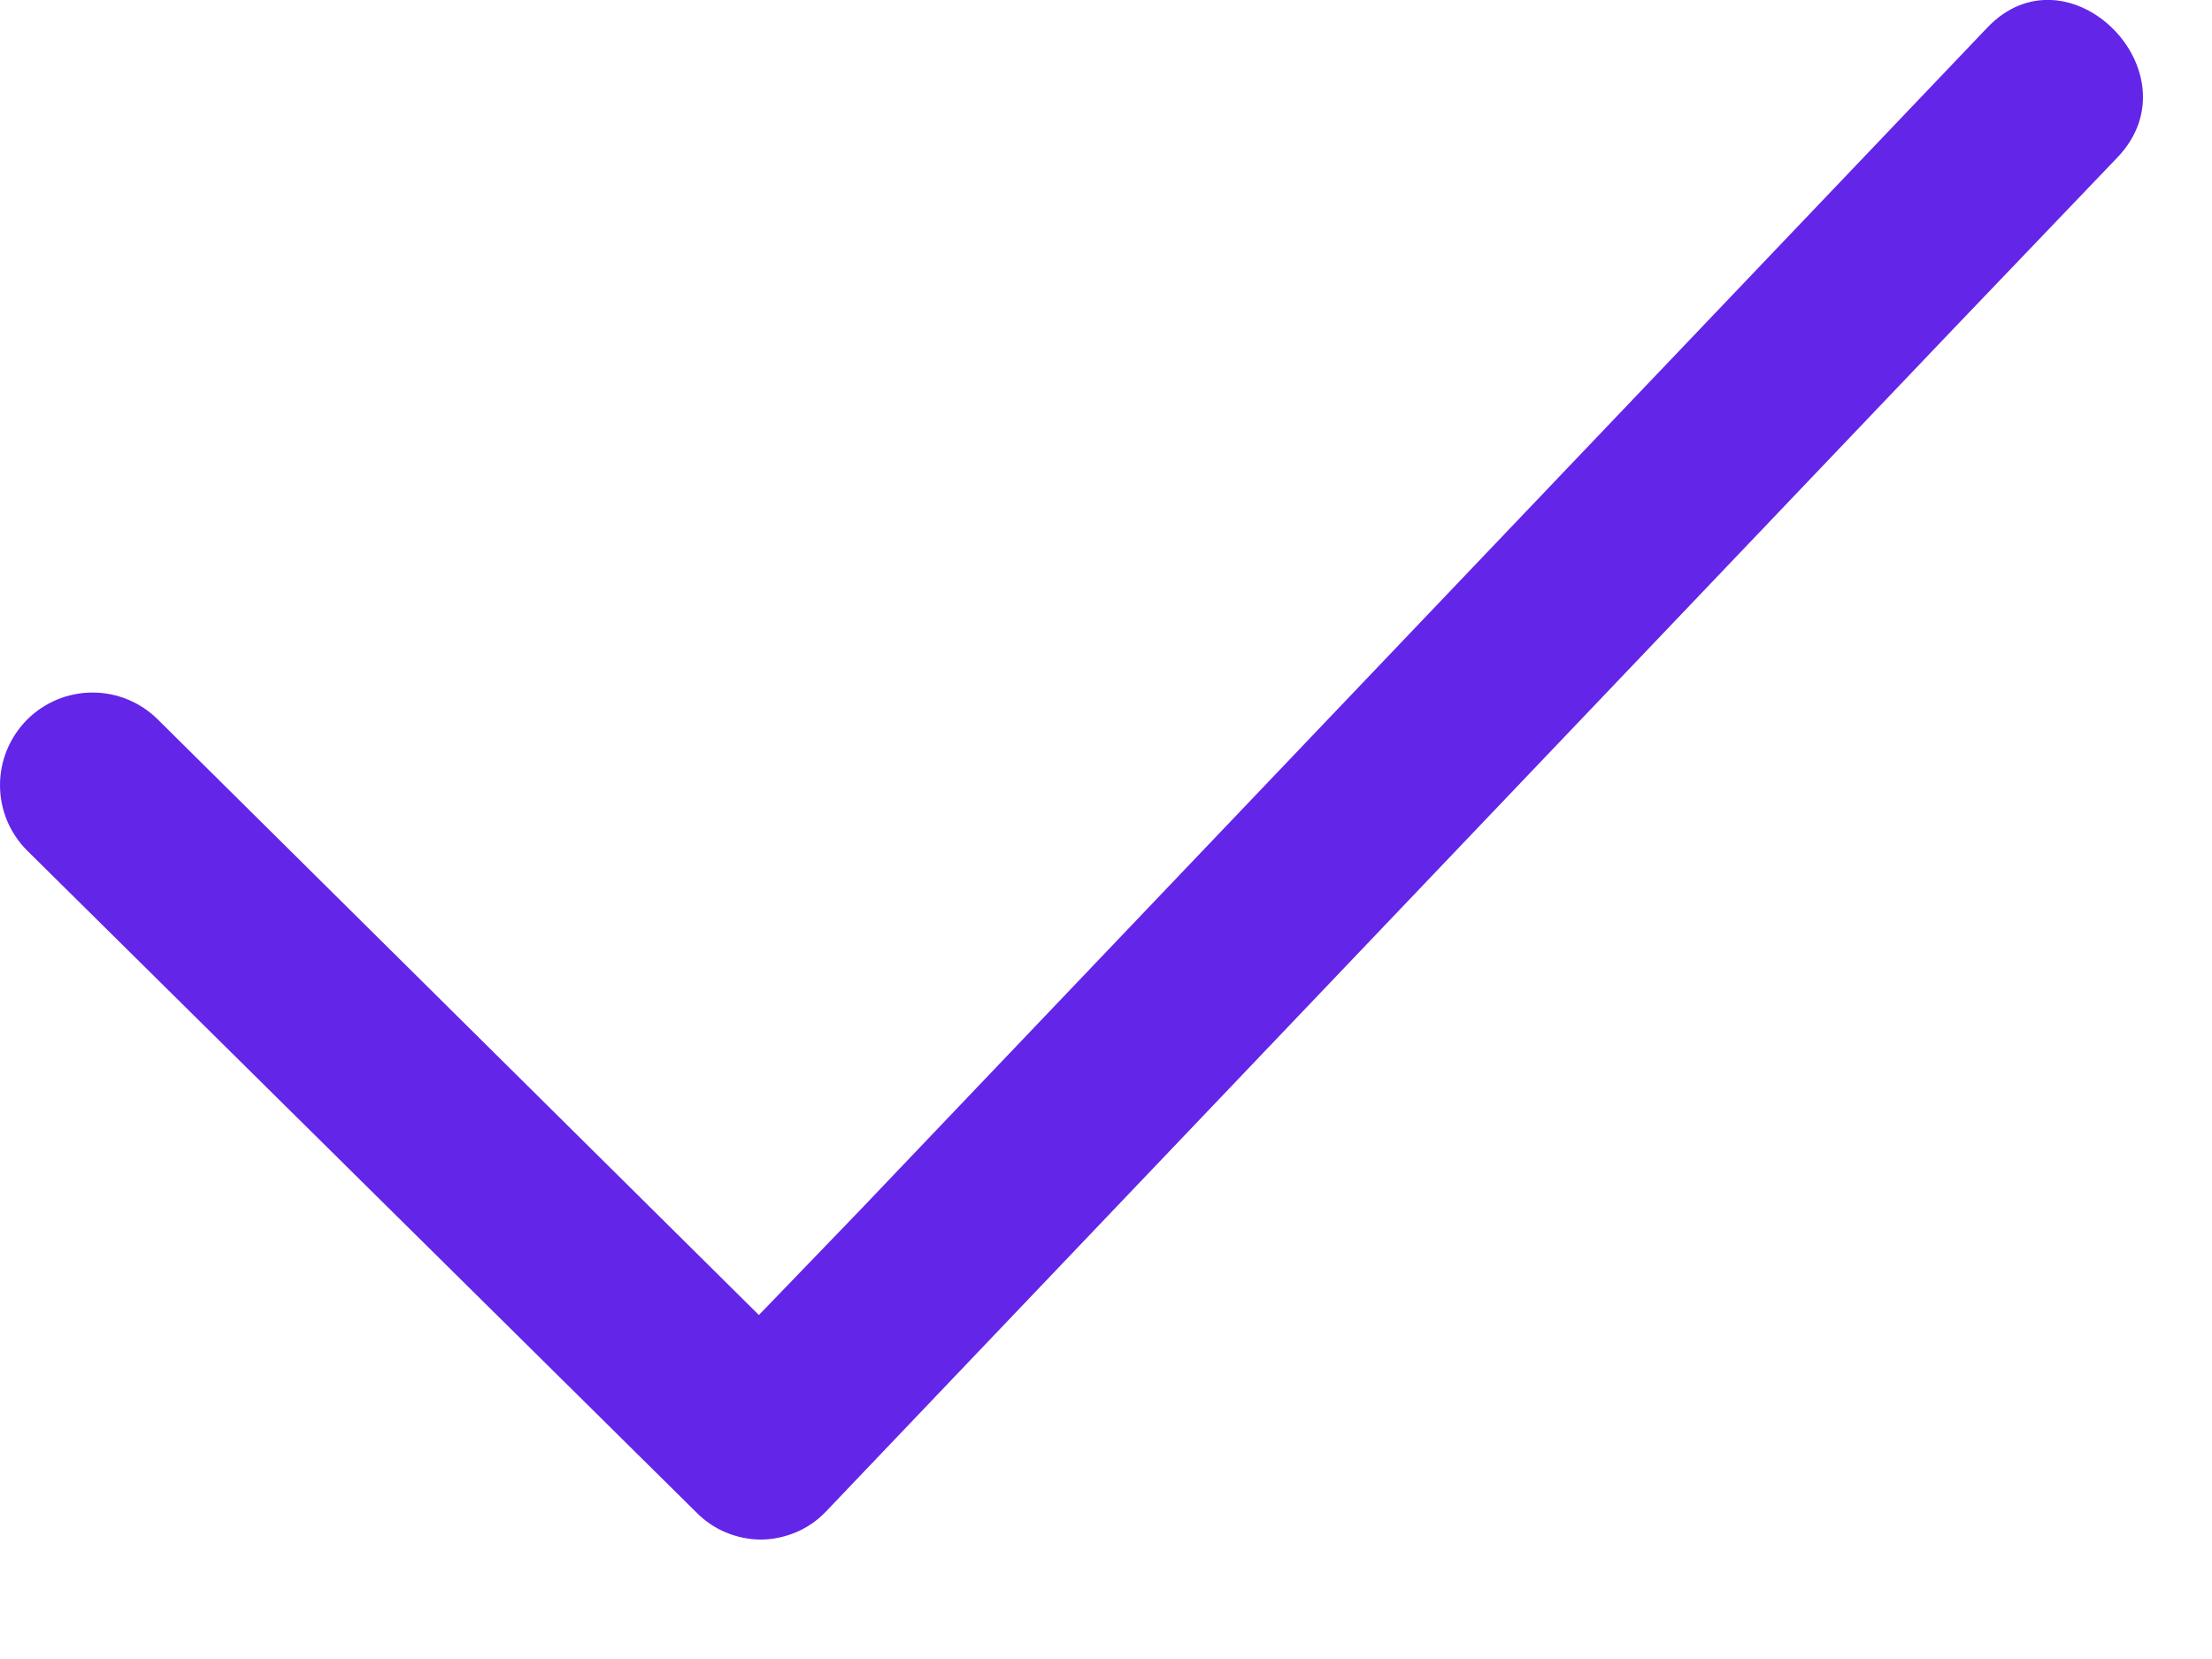 <svg width="12" height="9" viewBox="0 0 12 9" fill="none" xmlns="http://www.w3.org/2000/svg">
<path d="M3.777 8.204C3.823 8.251 3.877 8.288 3.937 8.313C3.997 8.338 4.062 8.352 4.127 8.352C4.192 8.352 4.257 8.338 4.317 8.313C4.377 8.288 4.431 8.251 4.477 8.204L10.597 1.784L11.487 0.854C11.927 0.394 11.217 -0.316 10.777 0.154L4.657 6.574L4.117 7.134L0.857 3.904C0.763 3.81 0.635 3.757 0.502 3.757C0.369 3.757 0.241 3.81 0.147 3.904C0.053 3.999 2.62472e-09 4.126 0 4.259C-2.62472e-09 4.393 0.053 4.52 0.147 4.614L3.777 8.204Z" fill="#6325E8"/>
</svg>
